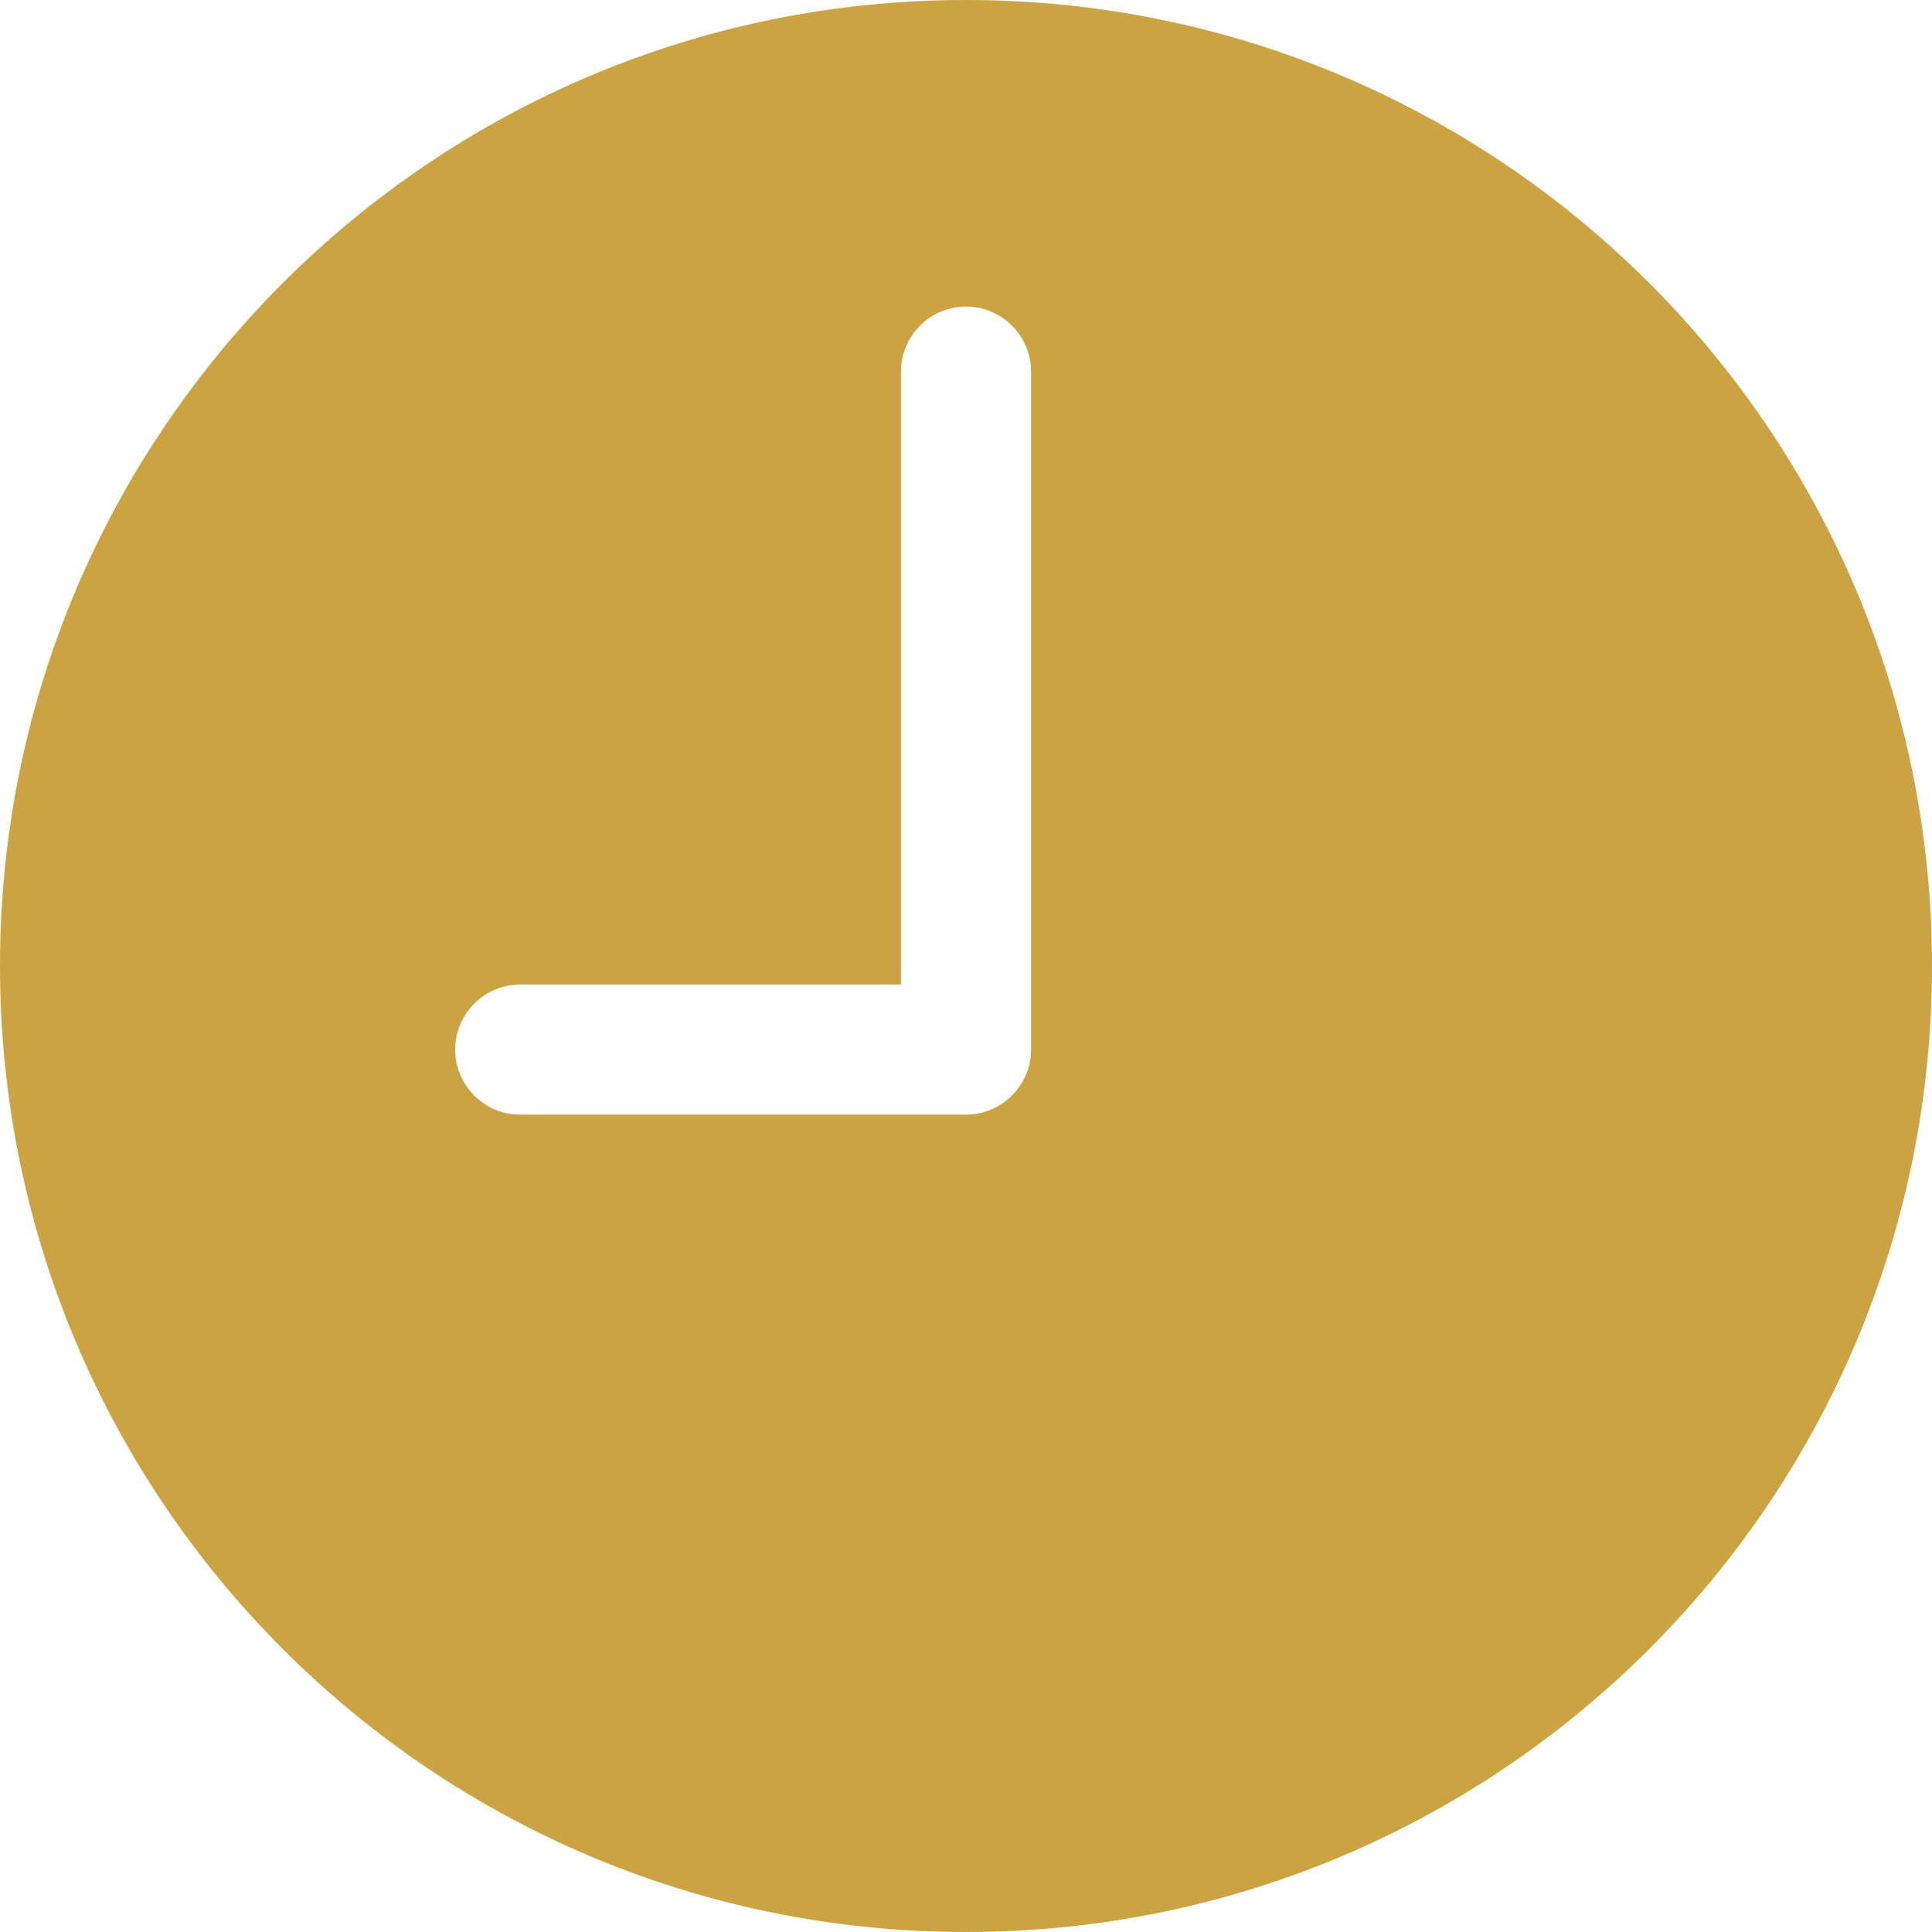 <?xml version="1.0" encoding="UTF-8"?>
<svg width="15px" height="15px" viewBox="0 0 15 15" version="1.1" xmlns="http://www.w3.org/2000/svg" xmlns:xlink="http://www.w3.org/1999/xlink">
    <title>icon-time</title>
    <g id="Page-1" stroke="none" stroke-width="1" fill="none" fill-rule="evenodd">
        <g id="Detailpagina-maxi" transform="translate(-257, -1200)" fill="#CBA342" fill-rule="nonzero">
            <g id="icon-time" transform="translate(257, 1200)">
                <path d="M7.5,0 C3.357,0 0,3.357 0,7.5 C0,11.643 3.357,15 7.5,15 C11.643,15 15,11.643 15,7.5 C15,3.357 11.643,0 7.5,0 Z M8.005,8.149 C8.005,8.427 7.778,8.654 7.5,8.654 L4.038,8.654 C3.761,8.654 3.534,8.427 3.534,8.149 C3.534,7.871 3.761,7.644 4.038,7.644 L6.995,7.644 L6.995,2.885 C6.995,2.607 7.222,2.38 7.5,2.38 C7.778,2.38 8.005,2.607 8.005,2.885 L8.005,8.149 Z" id="Shape"></path>
            </g>
        </g>
    </g>
</svg>